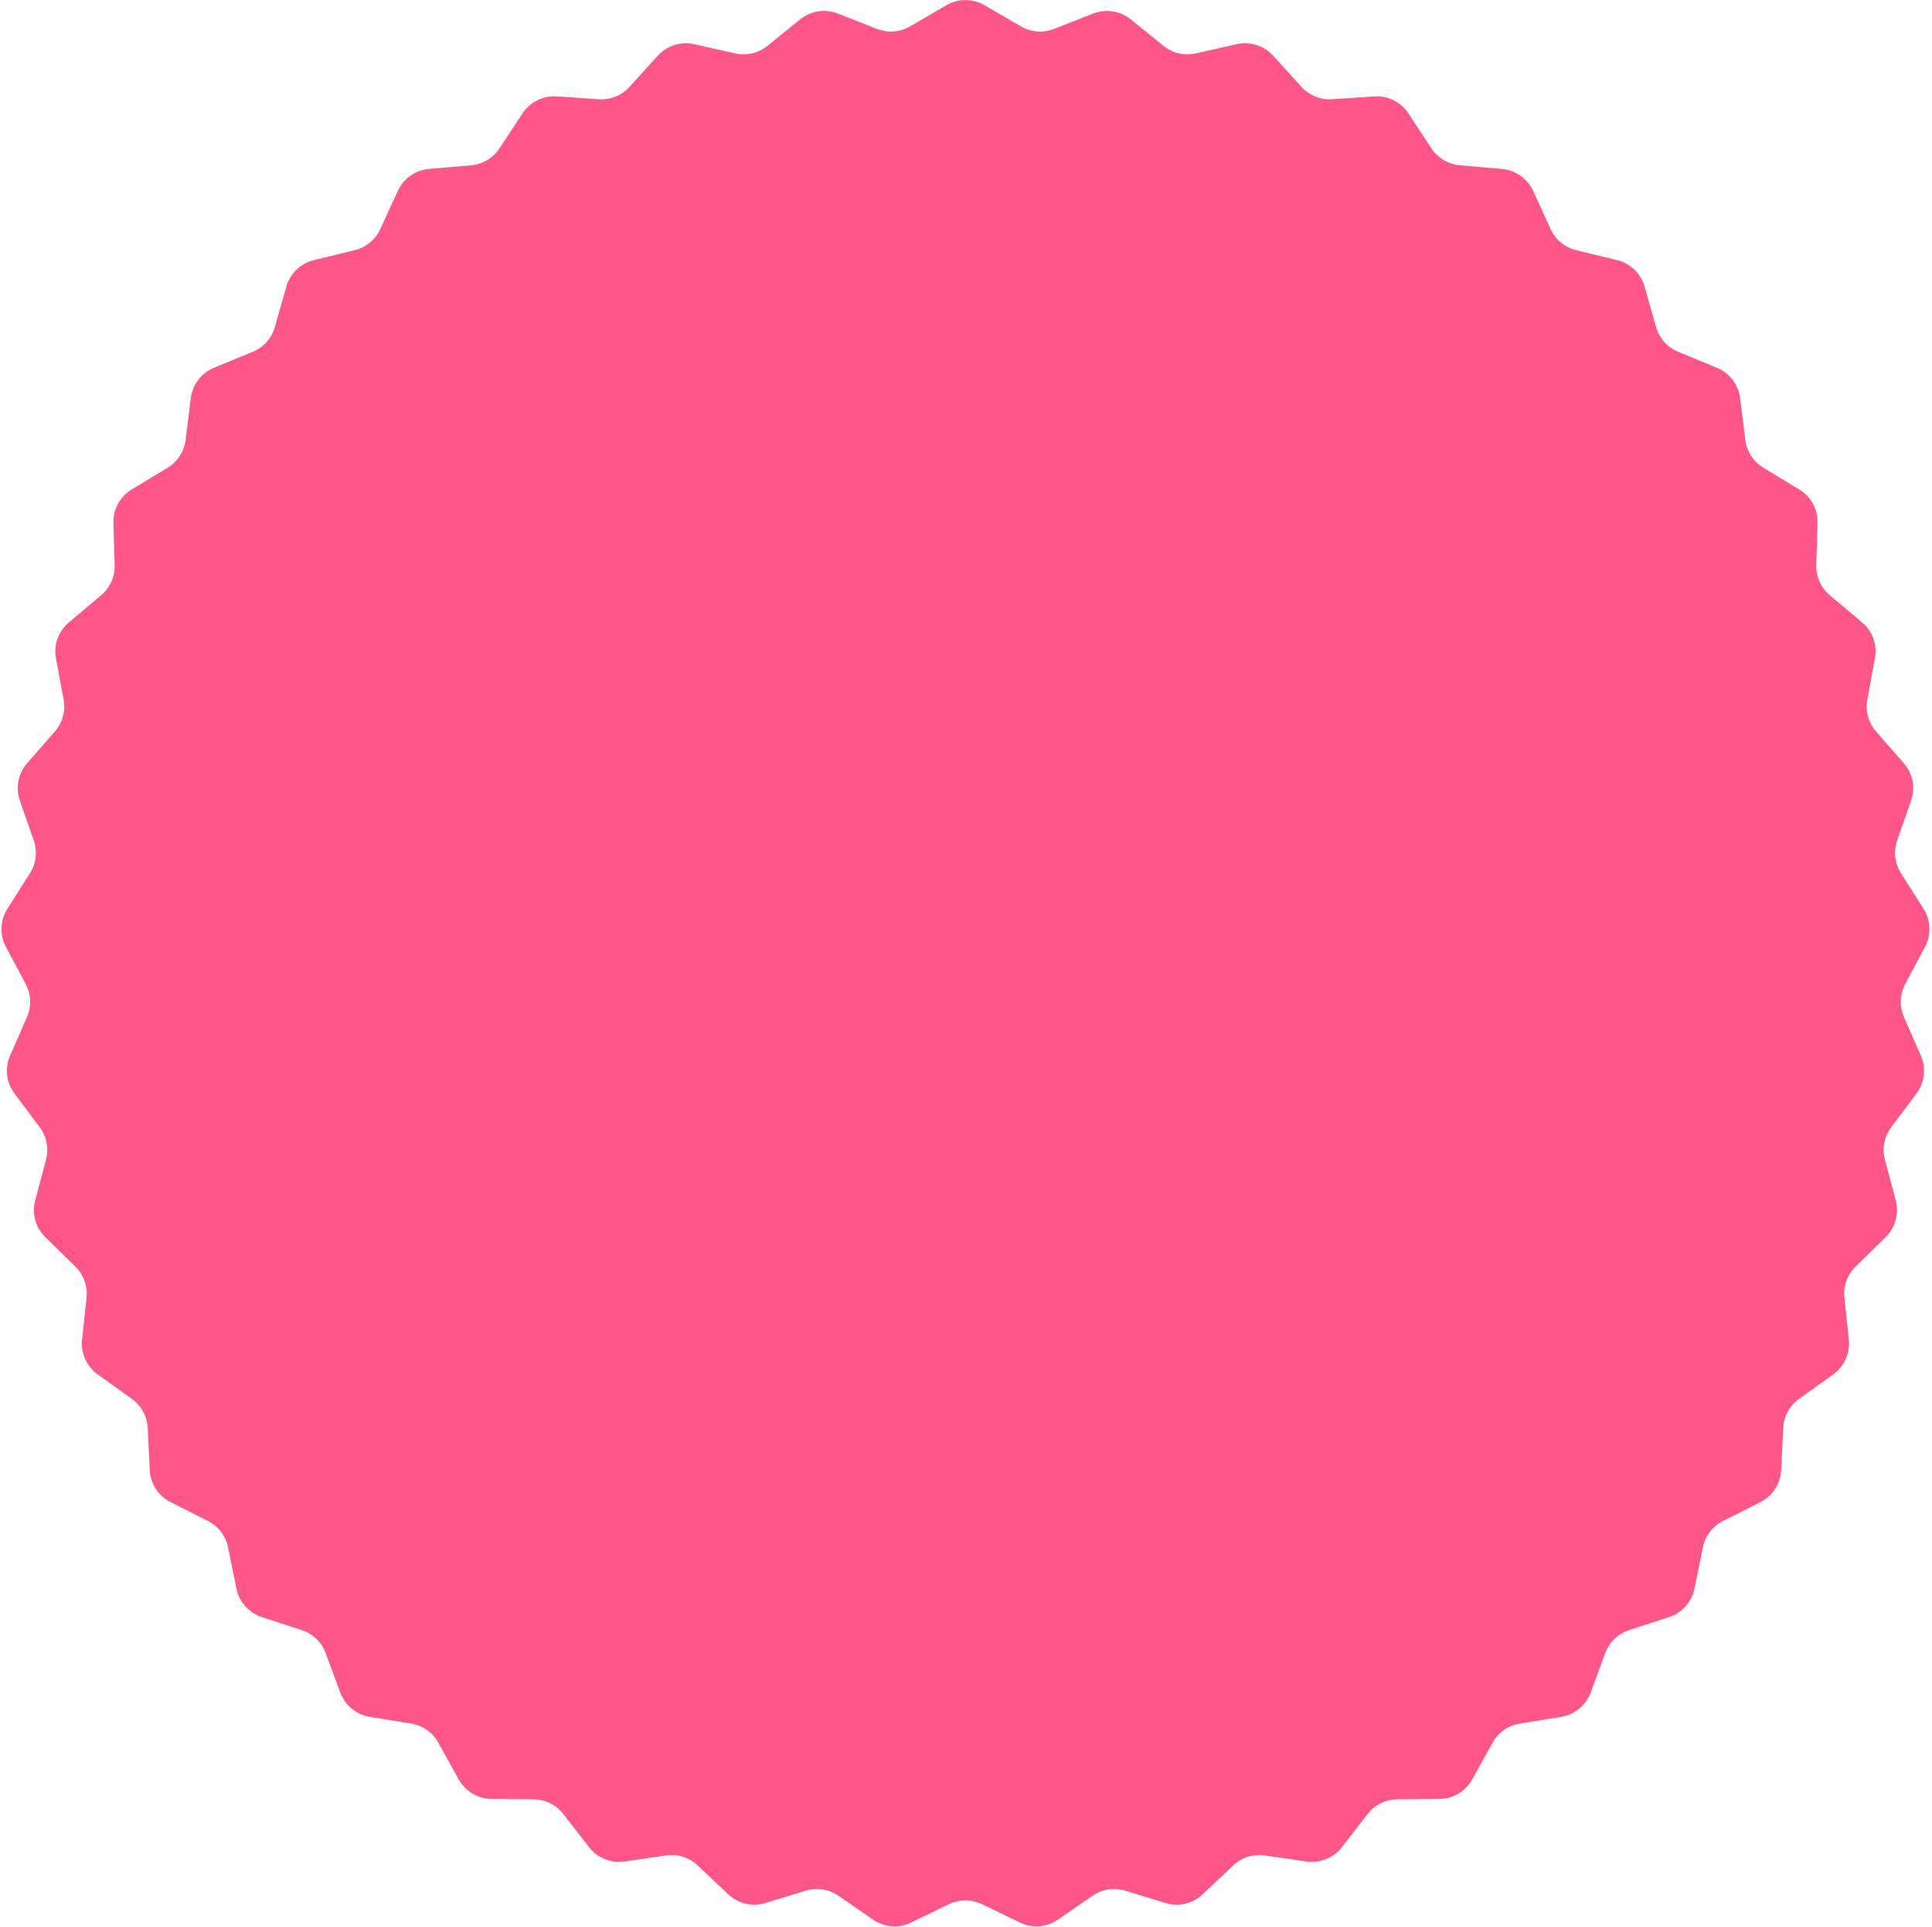 <svg xmlns="http://www.w3.org/2000/svg" width="418" height="417" viewBox="0 0 418 417" fill="none"><path d="M204.753 1.136C207.306 -0.352 210.462 -0.352 213.015 1.136L220.883 5.72C223.051 6.983 225.679 7.185 228.015 6.267L236.49 2.938C239.24 1.858 242.359 2.339 244.656 4.199L251.731 9.931C253.682 11.51 256.247 12.111 258.696 11.56L267.58 9.564C270.463 8.916 273.472 9.868 275.458 12.057L281.576 18.801C283.262 20.66 285.706 21.645 288.21 21.475L297.295 20.858C300.243 20.658 303.071 22.058 304.699 24.524L309.716 32.123C311.099 34.218 313.364 35.564 315.864 35.779L324.937 36.556C327.881 36.808 330.462 38.623 331.695 41.309L335.493 49.585C336.54 51.866 338.573 53.543 341.011 54.136L349.859 56.289C352.73 56.987 355.004 59.176 355.812 62.018L358.302 70.777C358.989 73.191 360.742 75.158 363.061 76.117L371.476 79.595C374.207 80.724 376.121 83.234 376.485 86.166L377.609 95.202C377.919 97.693 379.352 99.905 381.497 101.206L389.283 105.928C391.81 107.461 393.317 110.233 393.23 113.187L392.962 122.289C392.888 124.797 393.966 127.202 395.888 128.816L402.861 134.671C405.125 136.571 406.191 139.541 405.654 142.447L403.999 151.401C403.543 153.869 404.242 156.41 405.895 158.298L411.893 165.149C413.84 167.373 414.44 170.471 413.466 173.261L410.464 181.857C409.636 184.227 409.938 186.844 411.284 188.963L416.166 196.649C417.751 199.144 417.871 202.297 416.483 204.906L412.203 212.943C411.024 215.158 410.923 217.792 411.929 220.091L415.581 228.432C416.766 231.139 416.404 234.274 414.633 236.64L409.177 243.93C407.673 245.94 407.172 248.527 407.815 250.952L410.151 259.753C410.909 262.61 410.072 265.653 407.961 267.721L401.456 274.092C399.663 275.849 398.773 278.329 399.039 280.824L400.003 289.879C400.316 292.817 399.025 295.697 396.623 297.418L389.222 302.722C387.182 304.184 385.923 306.499 385.805 309.006L385.376 318.102C385.237 321.054 383.521 323.703 380.884 325.037L372.76 329.149C370.521 330.283 368.923 332.378 368.424 334.838L366.612 343.761C366.023 346.657 363.924 349.013 361.114 349.93L352.457 352.754C350.071 353.532 348.173 355.359 347.304 357.714L344.15 366.256C343.127 369.028 340.692 371.036 337.776 371.513L328.79 372.982C326.313 373.387 324.157 374.903 322.939 377.097L318.519 385.058C317.084 387.642 314.371 389.254 311.417 389.281L302.311 389.361C299.802 389.383 297.44 390.552 295.901 392.535L290.317 399.727C288.505 402.062 285.578 403.241 282.654 402.816L273.643 401.505C271.159 401.144 268.647 401.939 266.823 403.664L260.207 409.92C258.06 411.95 254.987 412.669 252.162 411.802L243.457 409.132C241.057 408.395 238.453 408.798 236.388 410.223L228.894 415.396C226.462 417.075 223.315 417.317 220.656 416.029L212.46 412.06C210.201 410.967 207.566 410.967 205.307 412.06L197.112 416.029C194.452 417.317 191.305 417.075 188.874 415.396L181.38 410.223C179.314 408.798 176.71 408.395 174.311 409.132L165.606 411.802C162.781 412.669 159.708 411.95 157.56 409.92L150.944 403.664C149.121 401.939 146.608 401.144 144.125 401.505L135.114 402.816C132.189 403.241 129.262 402.062 127.45 399.727L121.866 392.535C120.328 390.552 117.966 389.383 115.456 389.361L106.351 389.281C103.396 389.254 100.683 387.642 99.249 385.058L94.829 377.097C93.61 374.903 91.455 373.387 88.978 372.982L79.992 371.513C77.075 371.036 74.64 369.028 73.617 366.256L70.464 357.714C69.595 355.359 67.696 353.532 65.31 352.754L56.653 349.93C53.844 349.013 51.744 346.657 51.156 343.761L49.344 334.838C48.844 332.378 47.247 330.283 45.007 329.149L36.883 325.037C34.246 323.703 32.531 321.054 32.392 318.102L31.963 309.006C31.845 306.499 30.586 304.184 28.546 302.722L21.145 297.418C18.742 295.697 17.451 292.817 17.765 289.879L18.729 280.824C18.995 278.329 18.104 275.849 16.311 274.092L9.806 267.721C7.695 265.653 6.859 262.61 7.617 259.753L9.952 250.952C10.596 248.527 10.094 245.94 8.59 243.93L3.134 236.64C1.364 234.274 1.002 231.139 2.187 228.432L5.838 220.091C6.845 217.792 6.744 215.158 5.564 212.943L1.285 204.906C-0.104 202.297 0.017 199.144 1.601 196.649L6.484 188.963C7.829 186.844 8.131 184.227 7.304 181.857L4.302 173.261C3.327 170.471 3.928 167.373 5.875 165.149L11.873 158.298C13.526 156.41 14.224 153.869 13.768 151.401L12.113 142.447C11.576 139.541 12.643 136.571 14.906 134.671L21.88 128.816C23.802 127.202 24.88 124.797 24.806 122.289L24.537 113.187C24.45 110.233 25.958 107.461 28.484 105.928L36.27 101.206C38.416 99.905 39.848 97.693 40.158 95.202L41.282 86.166C41.647 83.234 43.56 80.724 46.291 79.595L54.706 76.117C57.026 75.158 58.779 73.191 59.465 70.777L61.955 62.018C62.764 59.176 65.037 56.987 67.909 56.289L76.756 54.136C79.195 53.543 81.228 51.866 82.275 49.585L86.073 41.309C87.305 38.623 89.886 36.808 92.831 36.556L101.903 35.779C104.404 35.564 106.669 34.218 108.052 32.123L113.068 24.524C114.696 22.058 117.525 20.658 120.473 20.858L129.558 21.475C132.062 21.645 134.506 20.66 136.192 18.801L142.31 12.057C144.295 9.868 147.304 8.916 150.187 9.564L159.072 11.56C161.52 12.111 164.086 11.51 166.036 9.931L173.112 4.199C175.408 2.339 178.527 1.858 181.278 2.938L189.753 6.267C192.089 7.185 194.716 6.983 196.885 5.72L204.753 1.136Z" fill="#FF5689"></path></svg>